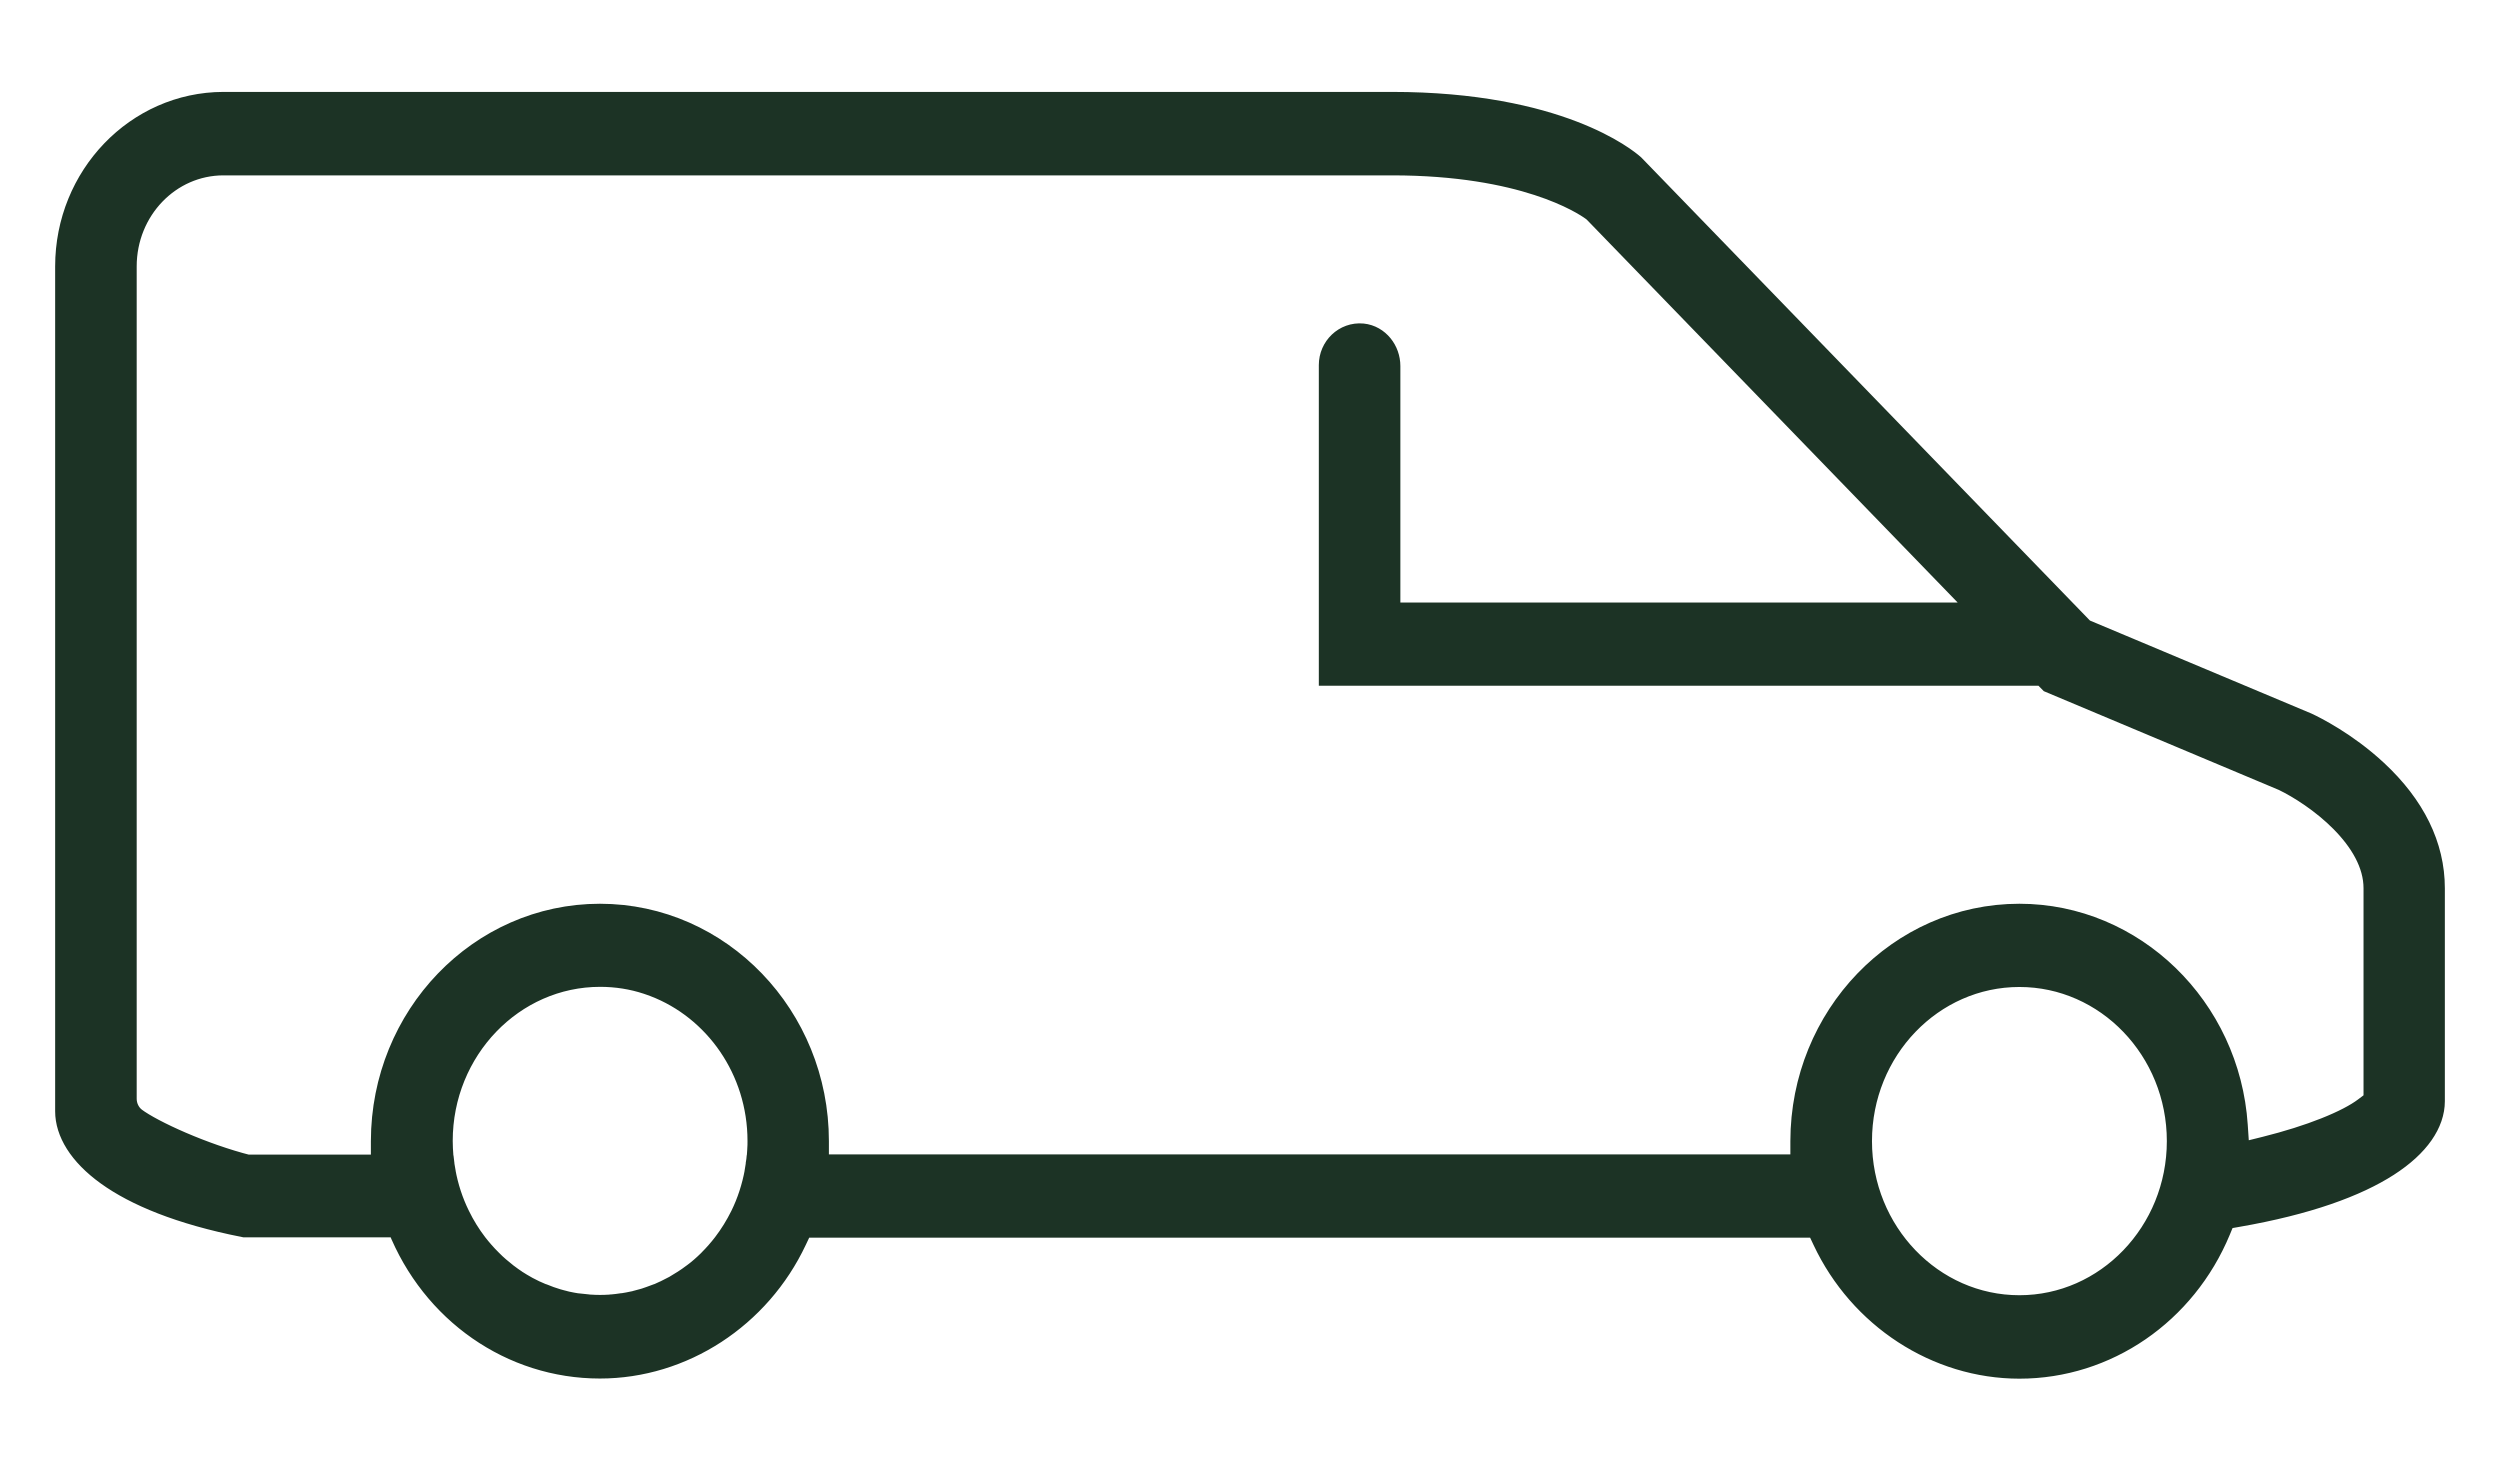 <svg width="34" height="20" viewBox="0 0 34 20" fill="none" xmlns="http://www.w3.org/2000/svg">
<path d="M32.391 15.023L32.22 15.152C31.966 15.344 31.448 15.55 30.83 15.704L30.354 15.822L30.32 15.314C30.218 13.759 28.962 12.541 27.464 12.541C25.885 12.541 24.601 13.876 24.599 15.519V15.95H11.023V15.519C11.023 13.878 9.738 12.541 8.159 12.541C6.58 12.541 5.296 13.876 5.294 15.519V15.95V15.953H3.351C2.737 15.798 2.032 15.48 1.78 15.292C1.673 15.211 1.609 15.081 1.609 14.943V12.22V3.623C1.609 2.8 2.249 2.135 3.039 2.135H4.558H18.932C20.743 2.135 21.567 2.668 21.713 2.774L21.741 2.795L21.767 2.821L27.214 8.444H18.795V4.979C18.795 4.813 18.679 4.665 18.521 4.649C18.34 4.632 18.186 4.78 18.186 4.965V9.076H27.828L27.939 9.189L31.097 10.516C31.545 10.732 32.394 11.336 32.394 12.08V15.023H32.391ZM27.464 17.865C26.22 17.865 25.209 16.812 25.209 15.519C25.209 14.225 26.22 13.173 27.464 13.173C28.707 13.173 29.719 14.225 29.719 15.519C29.719 16.812 28.707 17.865 27.464 17.865ZM10.376 15.951C10.335 16.173 10.267 16.383 10.171 16.578C10.1 16.721 10.018 16.854 9.923 16.978C9.86 17.06 9.792 17.137 9.721 17.208C9.718 17.21 9.716 17.213 9.713 17.217C9.642 17.287 9.567 17.353 9.486 17.413C9.483 17.416 9.48 17.418 9.474 17.421C9.439 17.447 9.402 17.474 9.364 17.498C9.359 17.502 9.354 17.505 9.35 17.507C9.308 17.533 9.266 17.559 9.224 17.584C9.223 17.584 9.221 17.585 9.218 17.587C9.179 17.608 9.139 17.629 9.099 17.648C9.09 17.653 9.08 17.657 9.072 17.66C9.03 17.68 8.988 17.699 8.944 17.715C8.944 17.715 8.943 17.715 8.941 17.715C8.897 17.732 8.852 17.746 8.807 17.762C8.797 17.765 8.785 17.769 8.773 17.772C8.736 17.783 8.699 17.793 8.661 17.802C8.651 17.803 8.64 17.807 8.63 17.809C8.585 17.819 8.538 17.828 8.491 17.835C8.481 17.835 8.471 17.838 8.463 17.838C8.424 17.844 8.385 17.849 8.347 17.852C8.333 17.852 8.32 17.854 8.307 17.856C8.26 17.859 8.211 17.861 8.162 17.861H8.159C8.11 17.861 8.063 17.859 8.016 17.856C8.003 17.856 7.989 17.854 7.976 17.852C7.937 17.849 7.899 17.845 7.86 17.84C7.85 17.84 7.84 17.838 7.83 17.837C7.783 17.83 7.738 17.821 7.691 17.811C7.681 17.809 7.671 17.805 7.66 17.803C7.624 17.795 7.587 17.784 7.55 17.774C7.538 17.77 7.528 17.767 7.516 17.763C7.471 17.749 7.426 17.734 7.382 17.716C7.382 17.716 7.38 17.716 7.379 17.716C7.335 17.699 7.293 17.681 7.251 17.662C7.243 17.659 7.233 17.653 7.224 17.65C7.184 17.631 7.144 17.61 7.103 17.589C7.102 17.589 7.1 17.587 7.098 17.585C7.055 17.561 7.013 17.535 6.972 17.509C6.967 17.505 6.964 17.502 6.959 17.5C6.922 17.475 6.883 17.449 6.848 17.421C6.845 17.418 6.842 17.416 6.836 17.413C6.758 17.351 6.68 17.287 6.61 17.215C6.608 17.213 6.605 17.21 6.603 17.208C6.531 17.137 6.464 17.06 6.4 16.978C6.305 16.854 6.222 16.72 6.152 16.576C6.056 16.381 5.987 16.171 5.947 15.95C5.947 15.95 5.947 15.95 5.947 15.948C5.94 15.913 5.935 15.88 5.93 15.845C5.93 15.843 5.93 15.841 5.93 15.838C5.925 15.805 5.922 15.772 5.919 15.739C5.919 15.728 5.917 15.716 5.915 15.705C5.914 15.681 5.912 15.656 5.91 15.63C5.908 15.592 5.907 15.555 5.907 15.517C5.907 14.223 6.919 13.171 8.162 13.171C8.395 13.171 8.62 13.207 8.832 13.277C8.867 13.288 8.902 13.302 8.936 13.314C9.798 13.644 10.416 14.506 10.416 15.517C10.416 15.555 10.416 15.594 10.413 15.63C10.413 15.655 10.409 15.679 10.408 15.704C10.408 15.716 10.408 15.726 10.404 15.739C10.401 15.772 10.398 15.805 10.392 15.838C10.392 15.84 10.392 15.843 10.392 15.845C10.387 15.88 10.382 15.913 10.376 15.946C10.376 15.946 10.376 15.948 10.376 15.95M32.253 10.558C31.852 10.184 31.431 9.976 31.335 9.931L28.279 8.648L22.148 2.322C22.076 2.258 21.178 1.5 18.931 1.5H3.039C1.915 1.502 1 2.453 1 3.623V13.551V15.114C1 15.583 1.601 16.234 3.336 16.578H5.487L5.511 16.653C5.957 17.774 6.996 18.498 8.159 18.498C9.245 18.498 10.255 17.84 10.733 16.823L10.847 16.582H24.776L24.89 16.824C25.368 17.842 26.38 18.5 27.464 18.5C28.608 18.5 29.64 17.791 30.095 16.695L30.184 16.479L30.407 16.44C32.319 16.109 33 15.466 33 14.977V12.08C33 11.534 32.748 11.02 32.253 10.559" fill="#1C3325"/>
<path d="M32.391 15.023L32.22 15.152C31.966 15.344 31.448 15.55 30.83 15.704L30.354 15.822L30.32 15.314C30.218 13.759 28.962 12.541 27.464 12.541C25.885 12.541 24.601 13.876 24.599 15.519V15.95H11.023V15.519C11.023 13.878 9.738 12.541 8.159 12.541C6.58 12.541 5.296 13.876 5.294 15.519V15.95V15.953H3.351C2.737 15.798 2.032 15.48 1.78 15.292C1.673 15.211 1.609 15.081 1.609 14.943V12.22V3.623C1.609 2.8 2.249 2.135 3.039 2.135H4.558H18.932C20.743 2.135 21.567 2.668 21.713 2.774L21.741 2.795L21.767 2.821L27.214 8.444H18.795V4.979C18.795 4.813 18.679 4.665 18.521 4.649C18.34 4.632 18.186 4.78 18.186 4.965V9.076H27.828L27.939 9.189L31.097 10.516C31.545 10.732 32.394 11.336 32.394 12.08V15.023H32.391ZM27.464 17.865C26.22 17.865 25.209 16.812 25.209 15.519C25.209 14.225 26.22 13.173 27.464 13.173C28.707 13.173 29.719 14.225 29.719 15.519C29.719 16.812 28.707 17.865 27.464 17.865ZM10.376 15.951C10.335 16.173 10.267 16.383 10.171 16.578C10.1 16.721 10.018 16.854 9.923 16.978C9.86 17.06 9.792 17.137 9.721 17.208C9.718 17.21 9.716 17.213 9.713 17.217C9.642 17.287 9.567 17.353 9.486 17.413C9.483 17.416 9.48 17.418 9.474 17.421C9.439 17.447 9.402 17.474 9.364 17.498C9.359 17.502 9.354 17.505 9.35 17.507C9.308 17.533 9.266 17.559 9.224 17.584C9.223 17.584 9.221 17.585 9.218 17.587C9.179 17.608 9.139 17.629 9.099 17.648C9.09 17.653 9.08 17.657 9.072 17.66C9.03 17.68 8.988 17.699 8.944 17.715C8.944 17.715 8.943 17.715 8.941 17.715C8.897 17.732 8.852 17.746 8.807 17.762C8.797 17.765 8.785 17.769 8.773 17.772C8.736 17.783 8.699 17.793 8.661 17.802C8.651 17.803 8.64 17.807 8.63 17.809C8.585 17.819 8.538 17.828 8.491 17.835C8.481 17.835 8.471 17.838 8.463 17.838C8.424 17.844 8.385 17.849 8.347 17.852C8.333 17.852 8.32 17.854 8.307 17.856C8.26 17.859 8.211 17.861 8.162 17.861H8.159C8.11 17.861 8.063 17.859 8.016 17.856C8.003 17.856 7.989 17.854 7.976 17.852C7.937 17.849 7.899 17.845 7.86 17.84C7.85 17.84 7.84 17.838 7.83 17.837C7.783 17.83 7.738 17.821 7.691 17.811C7.681 17.809 7.671 17.805 7.66 17.803C7.624 17.795 7.587 17.784 7.55 17.774C7.538 17.77 7.528 17.767 7.516 17.763C7.471 17.749 7.426 17.734 7.382 17.716C7.382 17.716 7.38 17.716 7.379 17.716C7.335 17.699 7.293 17.681 7.251 17.662C7.243 17.659 7.233 17.653 7.224 17.65C7.184 17.631 7.144 17.61 7.103 17.589C7.102 17.589 7.1 17.587 7.098 17.585C7.055 17.561 7.013 17.535 6.972 17.509C6.967 17.505 6.964 17.502 6.959 17.5C6.922 17.475 6.883 17.449 6.848 17.421C6.845 17.418 6.842 17.416 6.836 17.413C6.758 17.351 6.68 17.287 6.61 17.215C6.608 17.213 6.605 17.21 6.603 17.208C6.531 17.137 6.464 17.06 6.4 16.978C6.305 16.854 6.222 16.72 6.152 16.576C6.056 16.381 5.987 16.171 5.947 15.95C5.947 15.95 5.947 15.95 5.947 15.948C5.94 15.913 5.935 15.88 5.93 15.845C5.93 15.843 5.93 15.841 5.93 15.838C5.925 15.805 5.922 15.772 5.919 15.739C5.919 15.728 5.917 15.716 5.915 15.705C5.914 15.681 5.912 15.656 5.91 15.63C5.908 15.592 5.907 15.555 5.907 15.517C5.907 14.223 6.919 13.171 8.162 13.171C8.395 13.171 8.62 13.207 8.832 13.277C8.867 13.288 8.902 13.302 8.936 13.314C9.798 13.644 10.416 14.506 10.416 15.517C10.416 15.555 10.416 15.594 10.413 15.63C10.413 15.655 10.409 15.679 10.408 15.704C10.408 15.716 10.408 15.726 10.404 15.739C10.401 15.772 10.398 15.805 10.392 15.838C10.392 15.84 10.392 15.843 10.392 15.845C10.387 15.88 10.382 15.913 10.376 15.946C10.376 15.946 10.376 15.948 10.376 15.95V15.951ZM32.253 10.559C31.852 10.186 31.431 9.978 31.335 9.933L28.279 8.65L22.148 2.322C22.076 2.258 21.178 1.5 18.931 1.5H3.039C1.915 1.502 1 2.453 1 3.623V13.551V15.114C1 15.583 1.601 16.234 3.336 16.578H5.487L5.511 16.653C5.957 17.774 6.996 18.498 8.159 18.498C9.245 18.498 10.255 17.84 10.733 16.823L10.847 16.582H24.776L24.89 16.824C25.368 17.842 26.38 18.5 27.464 18.5C28.608 18.5 29.64 17.791 30.095 16.695L30.184 16.479L30.407 16.44C32.319 16.109 33 15.466 33 14.977V12.08C33 11.534 32.748 11.02 32.253 10.559V10.559Z" stroke="#1C3325" stroke-width="0.5" stroke-miterlimit="10"/>
</svg>
